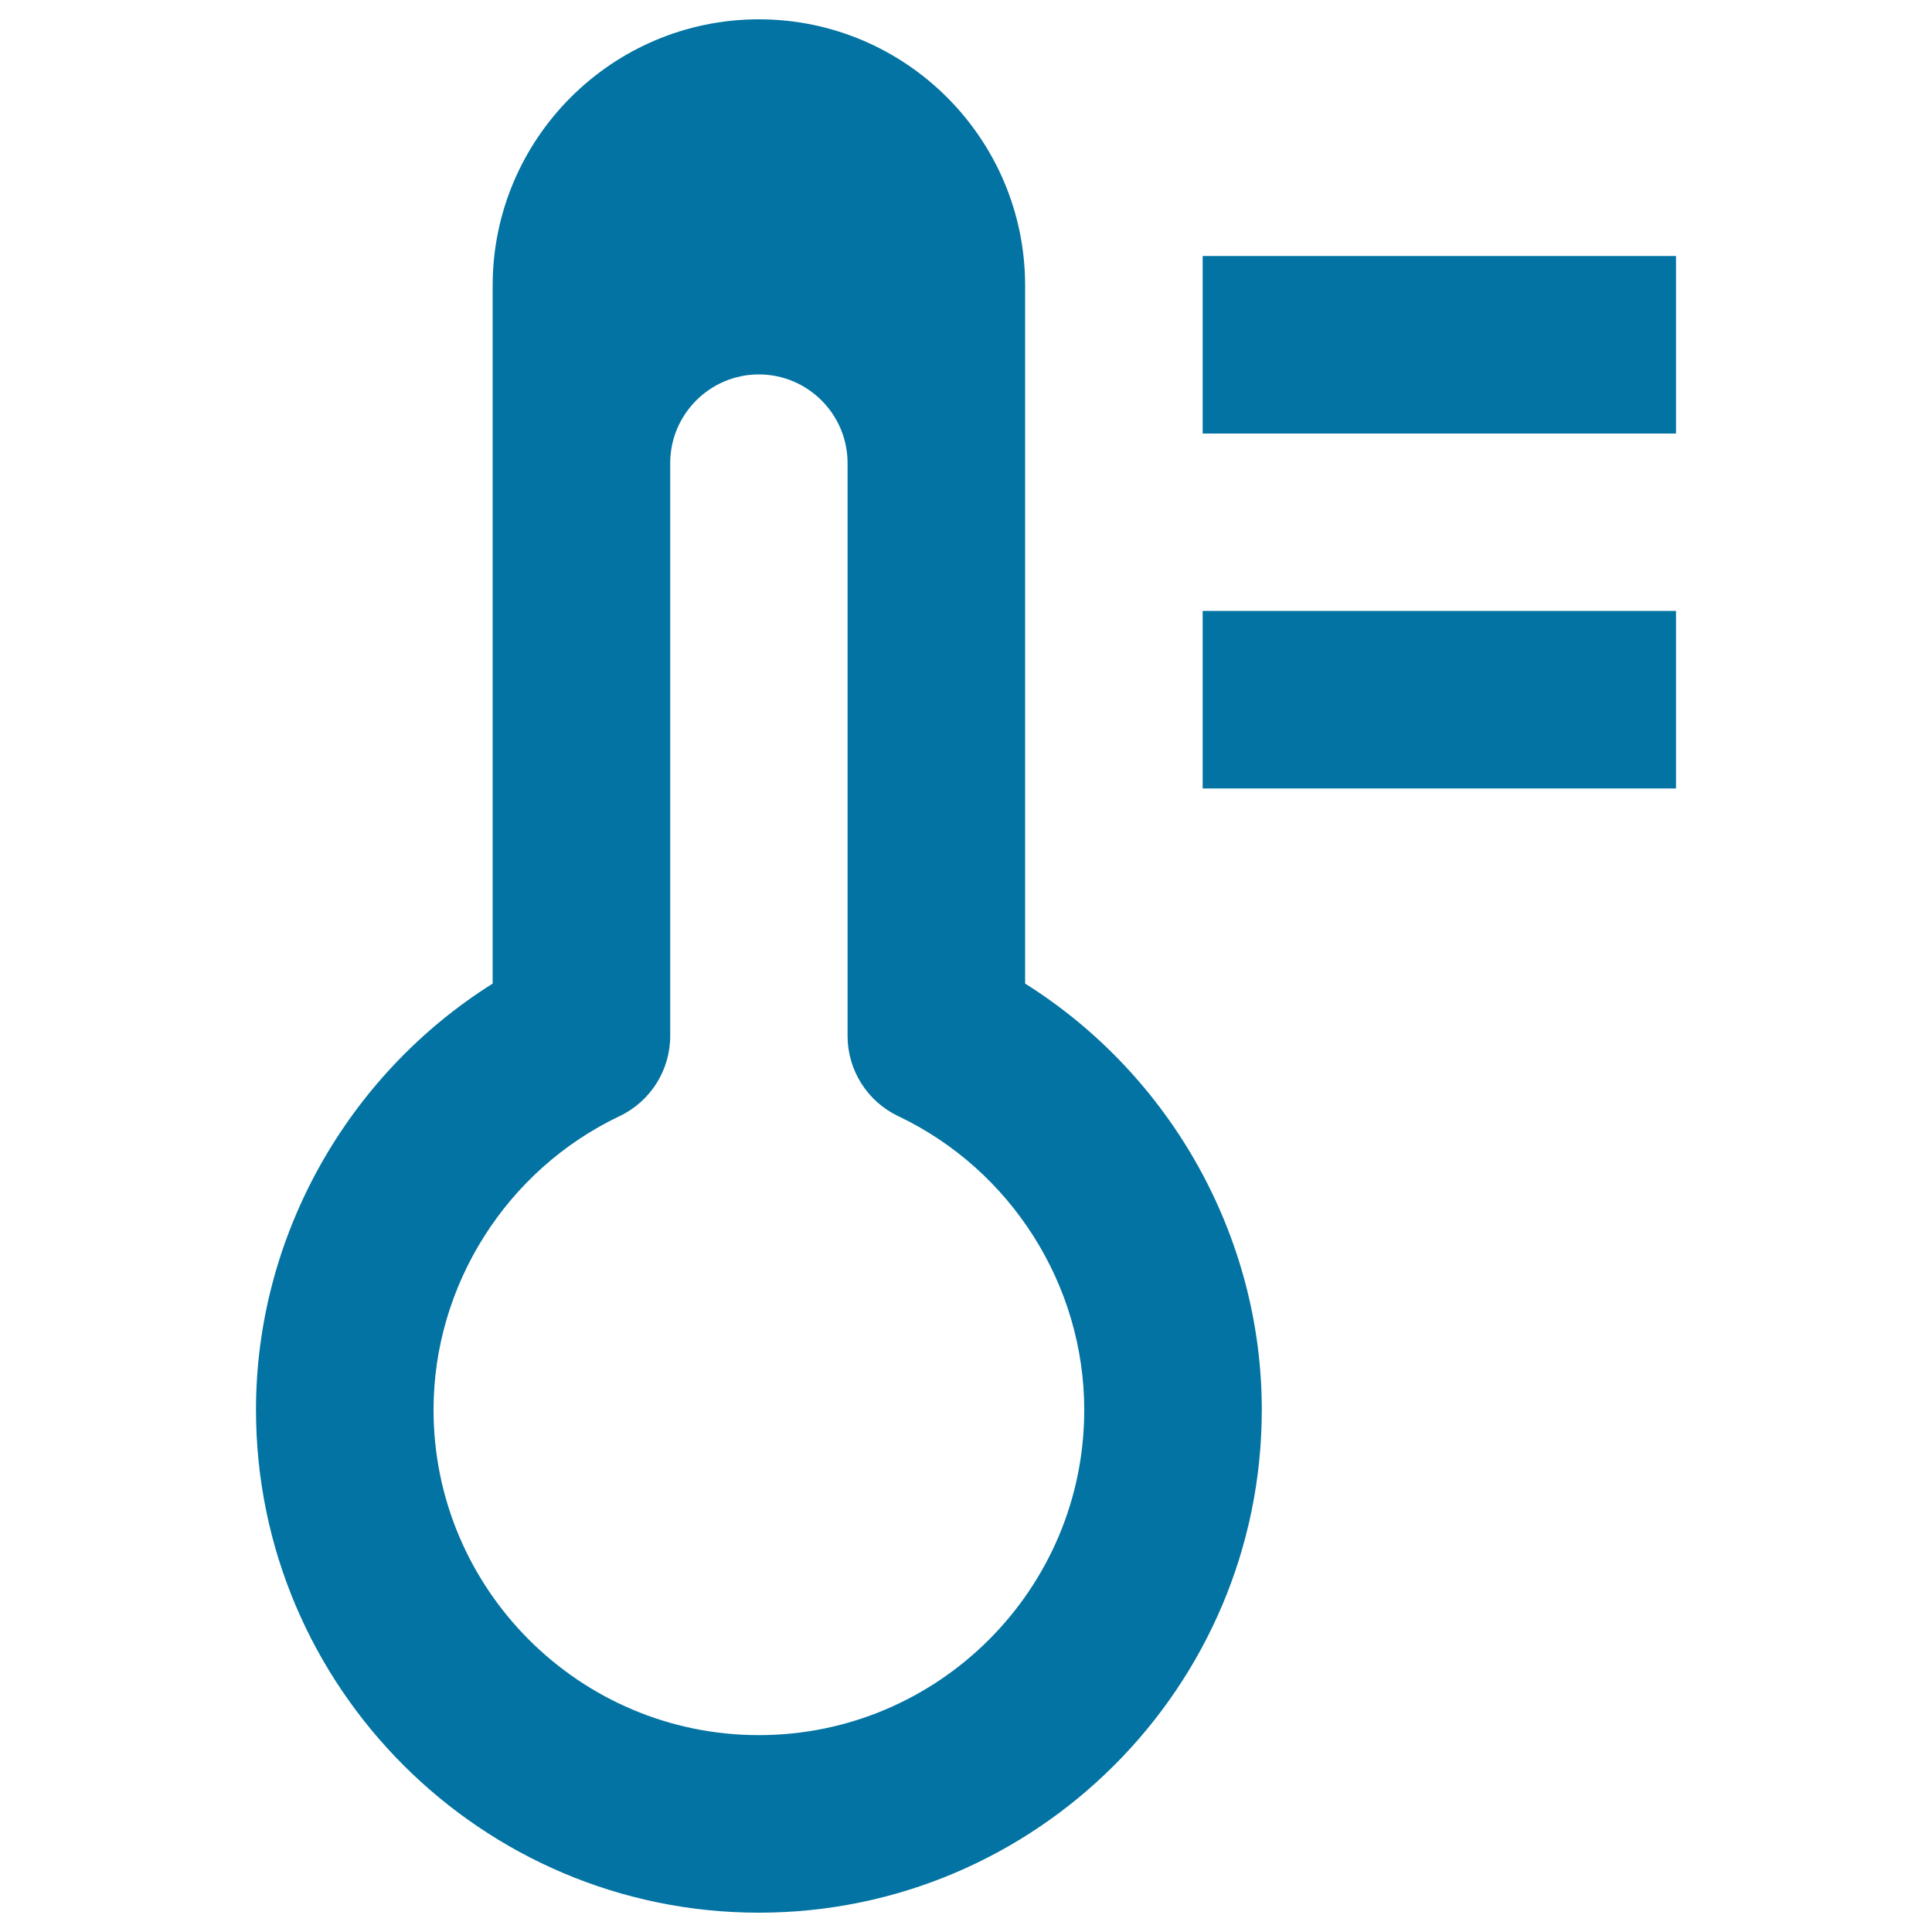 <svg xmlns="http://www.w3.org/2000/svg" viewBox="0 0 1000 1000" style="fill:#0273a2">
<title>Temperature Controlling Tool Symbol SVG icon</title>
<g><g id="Thermometer_x5F_2"><g><path d="M530.6,509.1V147.8c0-76-61.8-137.8-137.8-137.8C316.8,10,255,71.8,255,147.8v361.3C179.8,556.4,132.5,640,132.5,729.7c0,143.5,116.8,260.3,260.3,260.3s260.3-116.8,260.3-260.3C653.1,640,605.9,556.4,530.6,509.1z M392.8,898.1c-92.9,0-168.4-75.6-168.4-168.4c0-64.5,37.8-124.2,96.3-152c16-7.6,26.2-23.8,26.2-41.5V239.7c0-25.3,20.6-45.9,45.9-45.9s45.9,20.6,45.9,45.9v296.5c0,17.7,10.2,33.9,26.2,41.5c58.5,27.8,96.3,87.5,96.3,152C561.3,822.5,485.7,898.1,392.8,898.1z M622.5,408.1h245v-91.9h-245V408.1z M622.5,132.5v91.9h245v-91.9H622.5z"/></g></g></g>
</svg>